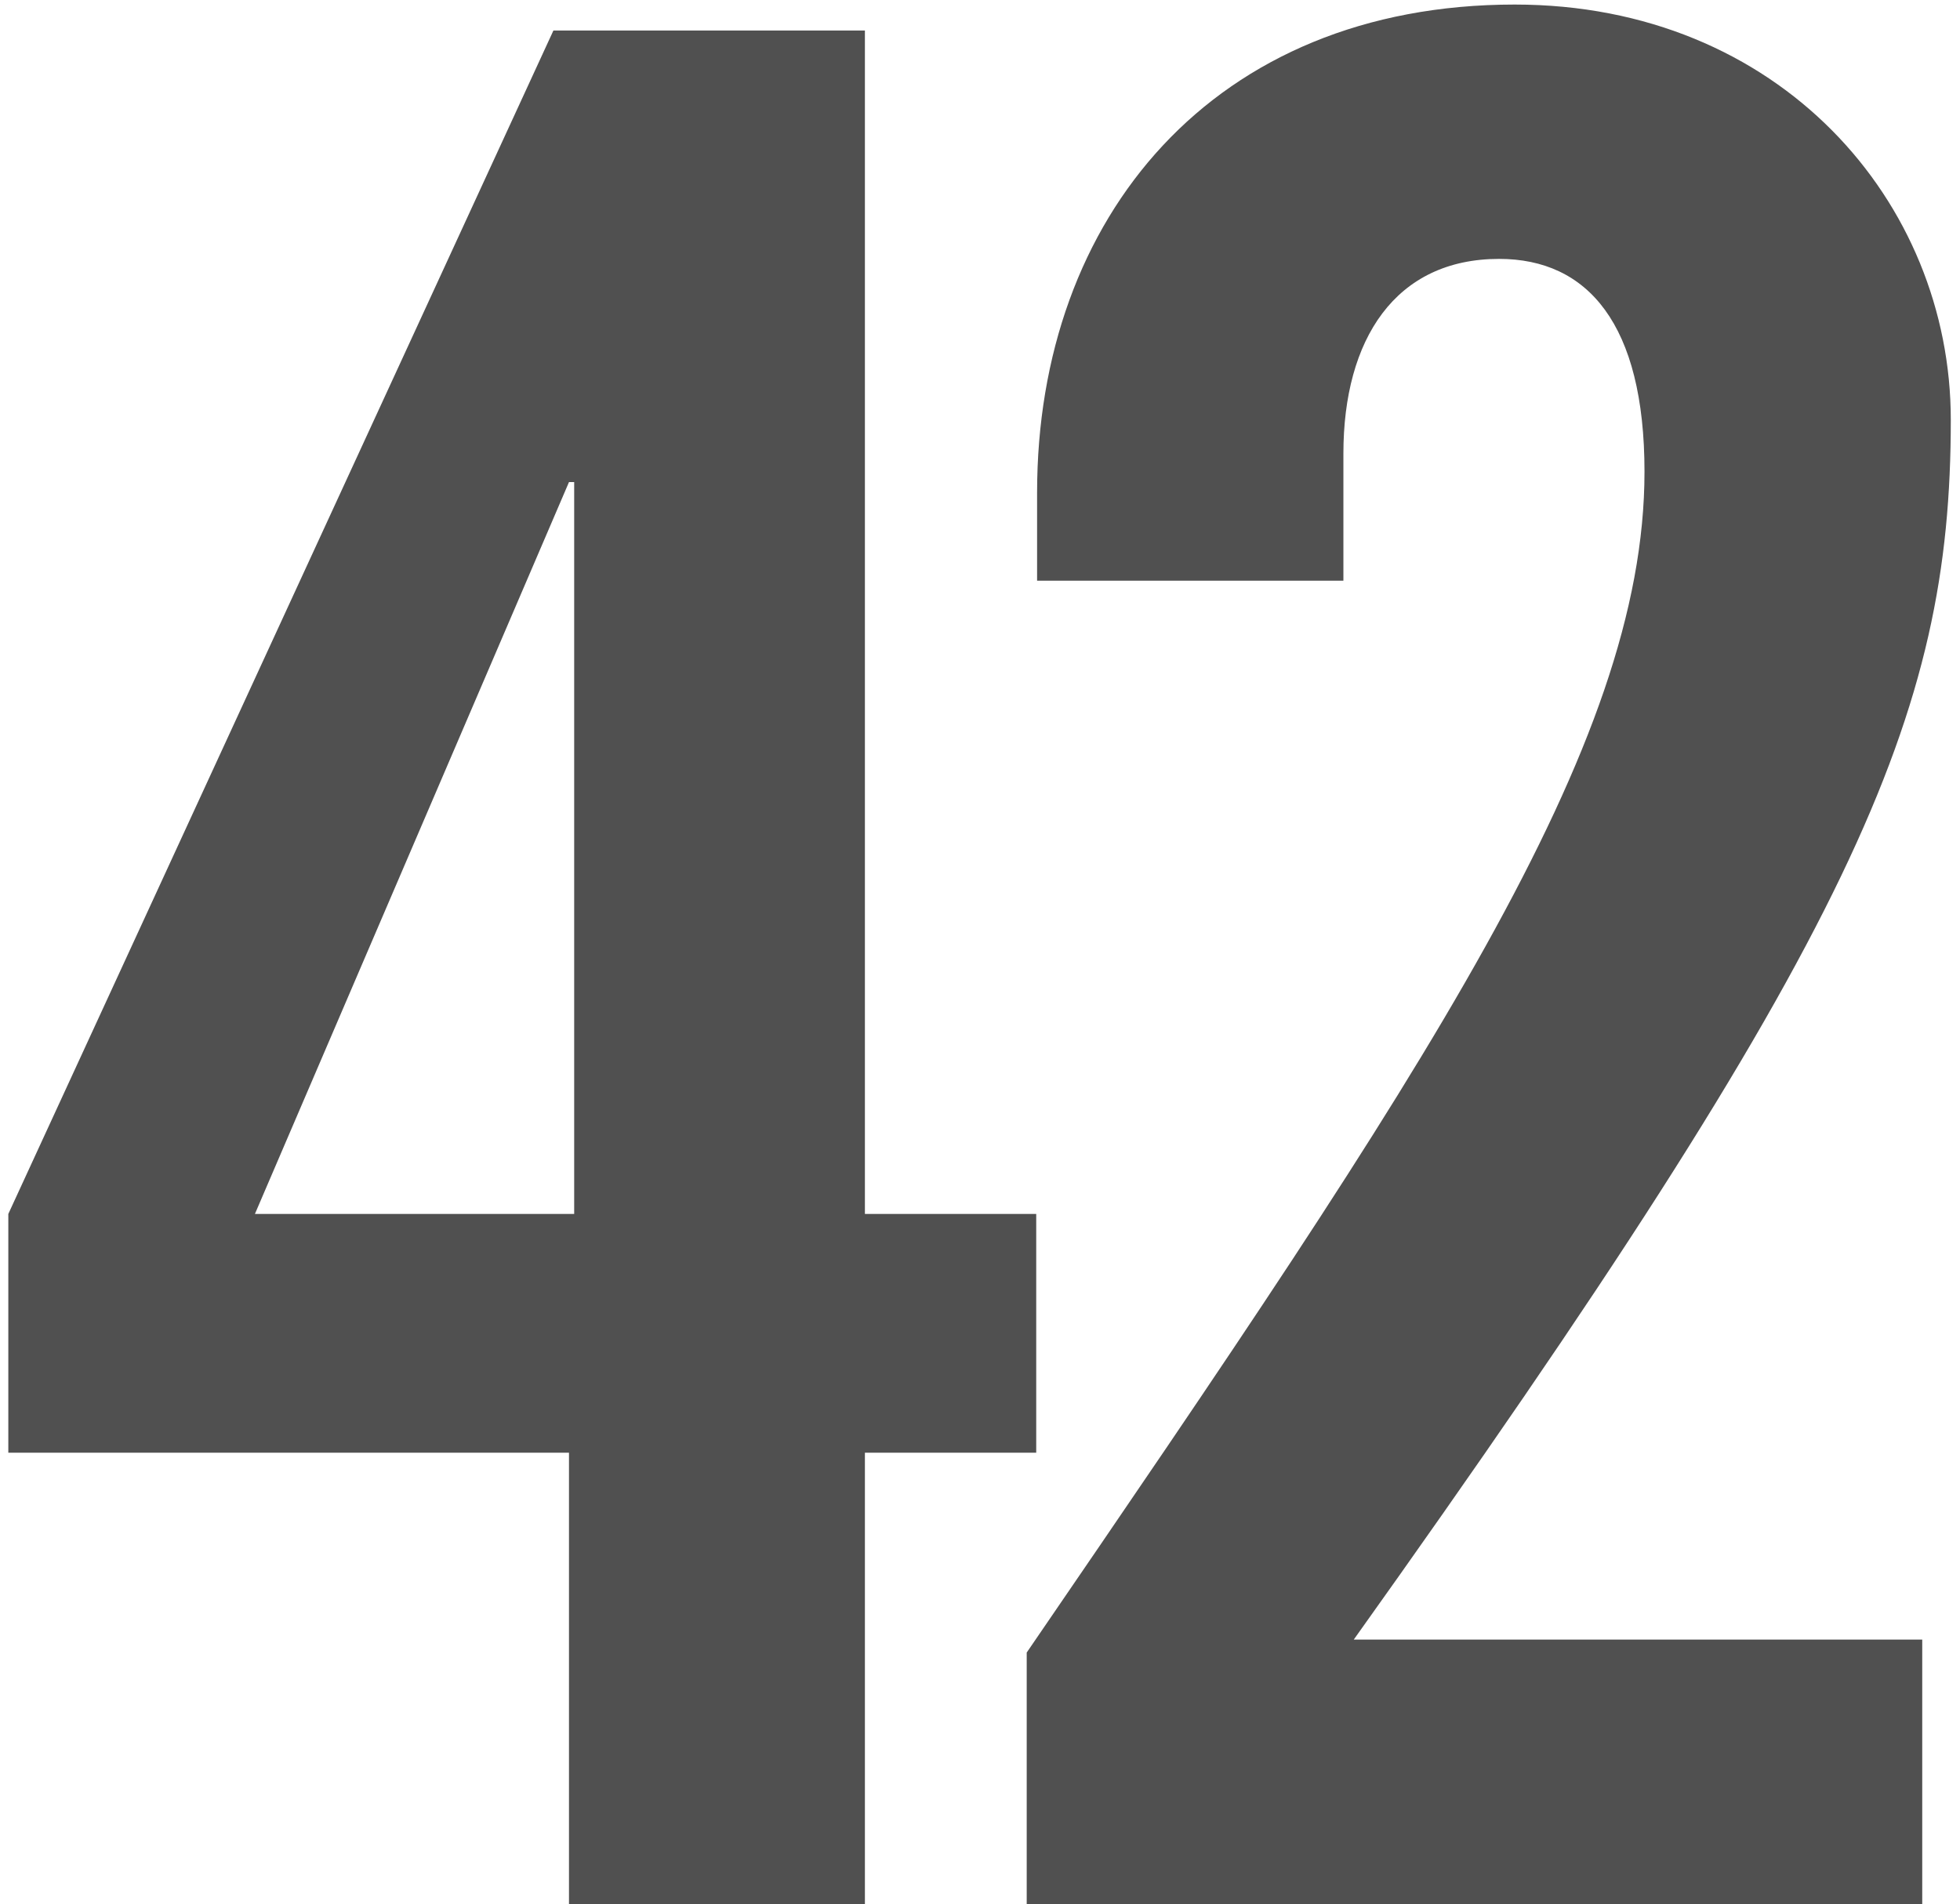 <?xml version="1.0" encoding="UTF-8"?>
<svg xmlns="http://www.w3.org/2000/svg" width="177" height="172" viewBox="0 0 177 172" fill="none">
  <path d="M23.02 109.647H51.852V43.543H51.383L23.02 109.647ZM51.383 172V131.212H0.751V109.647L49.977 2.755H78.106V109.647H93.577V131.212H78.106V172H51.383ZM173.59 172H92.718V149.262C128.818 96.52 148.508 67.453 148.508 42.605C148.508 29.244 143.351 23.384 135.381 23.384C126.005 23.384 121.317 30.65 121.317 40.964V52.45H93.656V44.48C93.656 19.633 109.596 0.411 136.788 0.411C160.698 0.411 176.169 18.226 176.169 37.917C176.169 64.64 167.73 84.33 122.254 148.09H173.59V172Z" fill="#505050"></path>
</svg>
